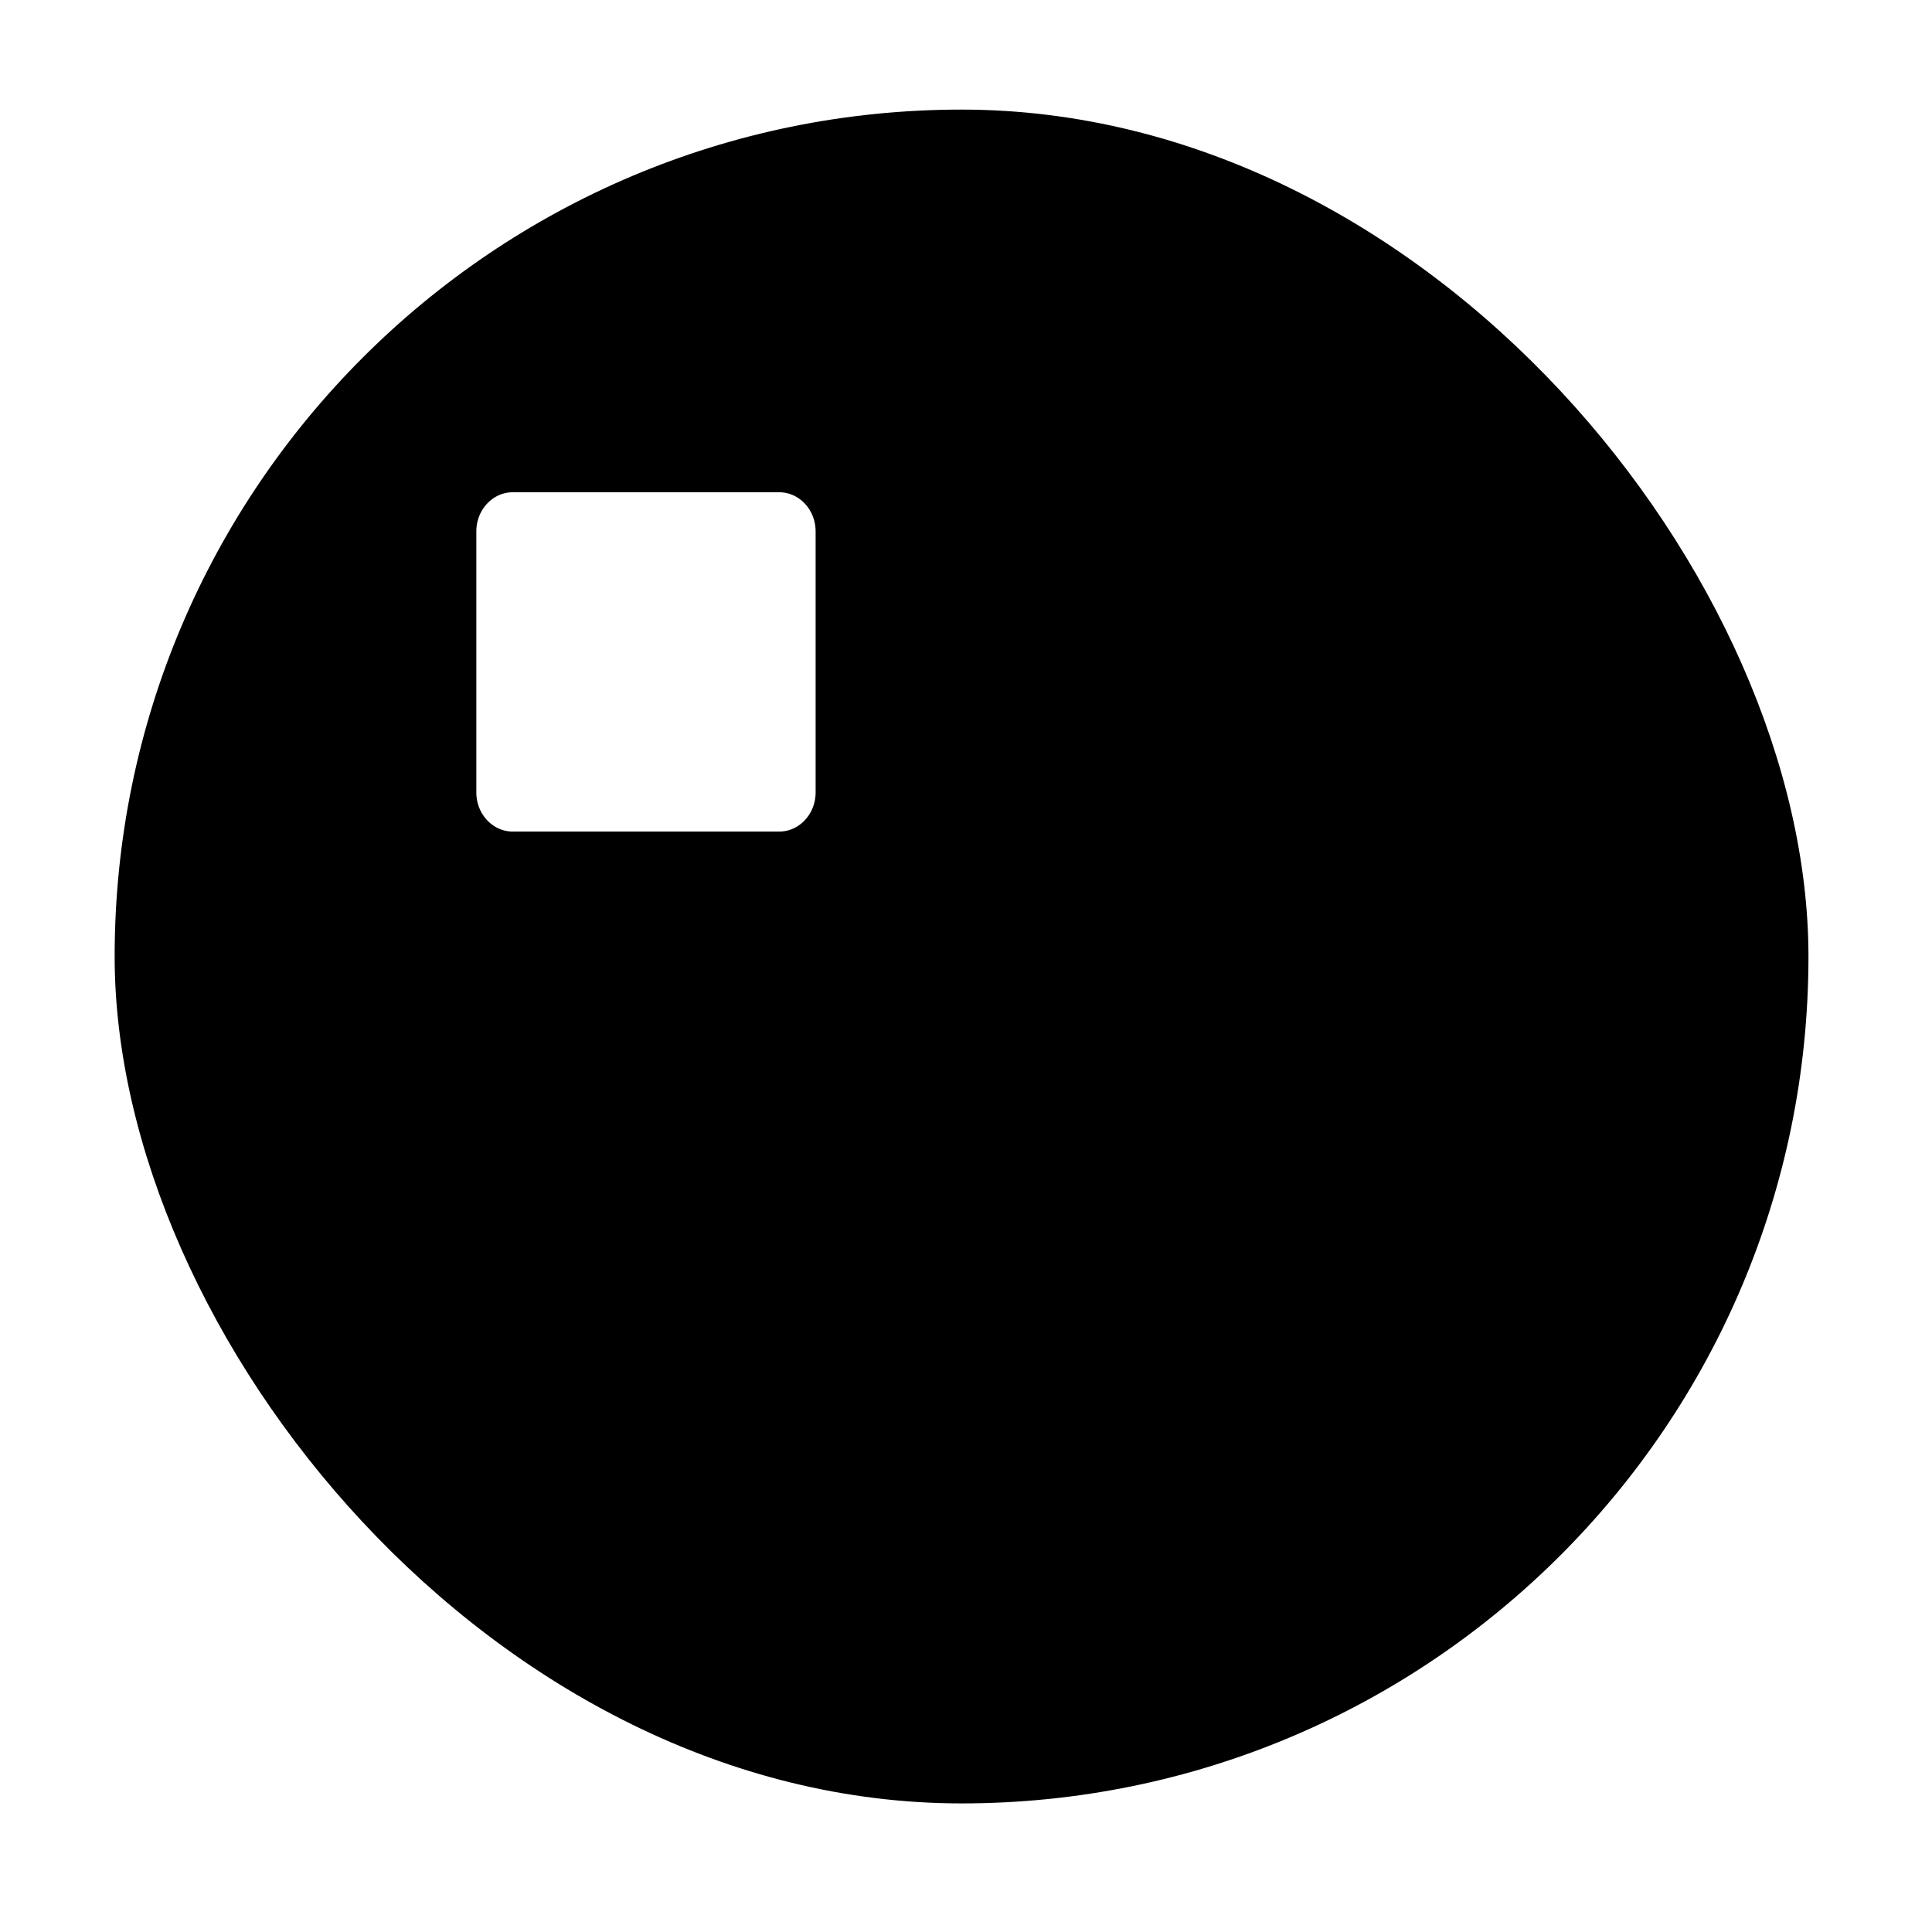 <svg width="73" height="73" viewBox="0 0 73 73" fill="none" xmlns="http://www.w3.org/2000/svg">
<g filter="url(#filter0_d_558_3278)">
<g clip-path="url(#clip0_558_3278)">
<rect x="4.332" y="4.141" width="64" height="64" rx="32" fill="white" fill-opacity="0.01" shape-rendering="crispEdges"/>
<g clip-path="url(#clip1_558_3278)">
<g clip-path="url(#clip2_558_3278)">
<g clip-path="url(#clip3_558_3278)">
<path d="M68.332 36.141C68.332 18.468 54.005 4.141 36.332 4.141C18.659 4.141 4.332 18.468 4.332 36.141C4.332 53.814 18.659 68.141 36.332 68.141C54.005 68.141 68.332 53.814 68.332 36.141Z" fill="black"/>
<path d="M38.32 24.613H55.016H38.32Z" fill="#D5D5FF"/>
<path d="M38.32 24.613H55.016" stroke="black" stroke-width="2.286" stroke-linecap="round" stroke-linejoin="round"/>
<path d="M38.32 17.457H55.016Z" fill="#D5D5FF"/>
<path d="M38.32 17.457H55.016" stroke="black" stroke-width="2.286" stroke-linecap="round" stroke-linejoin="round"/>
<path d="M38.32 31.77H55.016H38.32Z" fill="#D5D5FF"/>
<path d="M38.32 31.77H55.016" stroke="black" stroke-width="2.286" stroke-linecap="round" stroke-linejoin="round"/>
<path d="M16.855 39.719H55.812H16.855Z" fill="#D5D5FF"/>
<path d="M16.855 39.719H55.812" stroke="black" stroke-width="2.286" stroke-linecap="round" stroke-linejoin="round"/>
<path d="M16.855 46.875H55.812H16.855Z" fill="#D5D5FF"/>
<path d="M16.855 46.875H55.812" stroke="black" stroke-width="2.286" stroke-linecap="round" stroke-linejoin="round"/>
<path d="M16.855 54.824H45.477H16.855Z" fill="#D5D5FF"/>
<path d="M16.855 54.824H45.477" stroke="black" stroke-width="2.286" stroke-linecap="round" stroke-linejoin="round"/>
<path fill-rule="evenodd" clip-rule="evenodd" d="M16.855 20.079C16.855 18.632 17.982 17.457 19.373 17.457H29.444C30.833 17.457 31.961 18.632 31.961 20.079V29.941C31.961 31.388 30.833 32.563 29.444 32.563H19.373C17.982 32.563 16.855 31.388 16.855 29.941V20.079Z" fill="white" stroke="black" stroke-width="2.286" stroke-linecap="round" stroke-linejoin="round"/>
</g>
</g>
</g>
</g>
</g>
<defs>
<filter id="filter0_d_558_3278" x="0.332" y="0.141" width="72" height="72" filterUnits="userSpaceOnUse" color-interpolation-filters="sRGB">
<feFlood flood-opacity="0" result="BackgroundImageFix"/>
<feColorMatrix in="SourceAlpha" type="matrix" values="0 0 0 0 0 0 0 0 0 0 0 0 0 0 0 0 0 0 127 0" result="hardAlpha"/>
<feMorphology radius="4" operator="dilate" in="SourceAlpha" result="effect1_dropShadow_558_3278"/>
<feOffset/>
<feComposite in2="hardAlpha" operator="out"/>
<feColorMatrix type="matrix" values="0 0 0 0 1 0 0 0 0 1 0 0 0 0 1 0 0 0 1 0"/>
<feBlend mode="normal" in2="BackgroundImageFix" result="effect1_dropShadow_558_3278"/>
<feBlend mode="normal" in="SourceGraphic" in2="effect1_dropShadow_558_3278" result="shape"/>
</filter>
<clipPath id="clip0_558_3278">
<rect x="4.332" y="4.141" width="64" height="64" rx="32" fill="white"/>
</clipPath>
<clipPath id="clip1_558_3278">
<rect width="64" height="64" fill="white" transform="translate(4.332 4.141)"/>
</clipPath>
<clipPath id="clip2_558_3278">
<rect width="64" height="64" fill="white" transform="translate(4.332 4.141)"/>
</clipPath>
<clipPath id="clip3_558_3278">
<rect width="64" height="64" fill="white" transform="translate(4.332 4.141)"/>
</clipPath>
</defs>
</svg>
